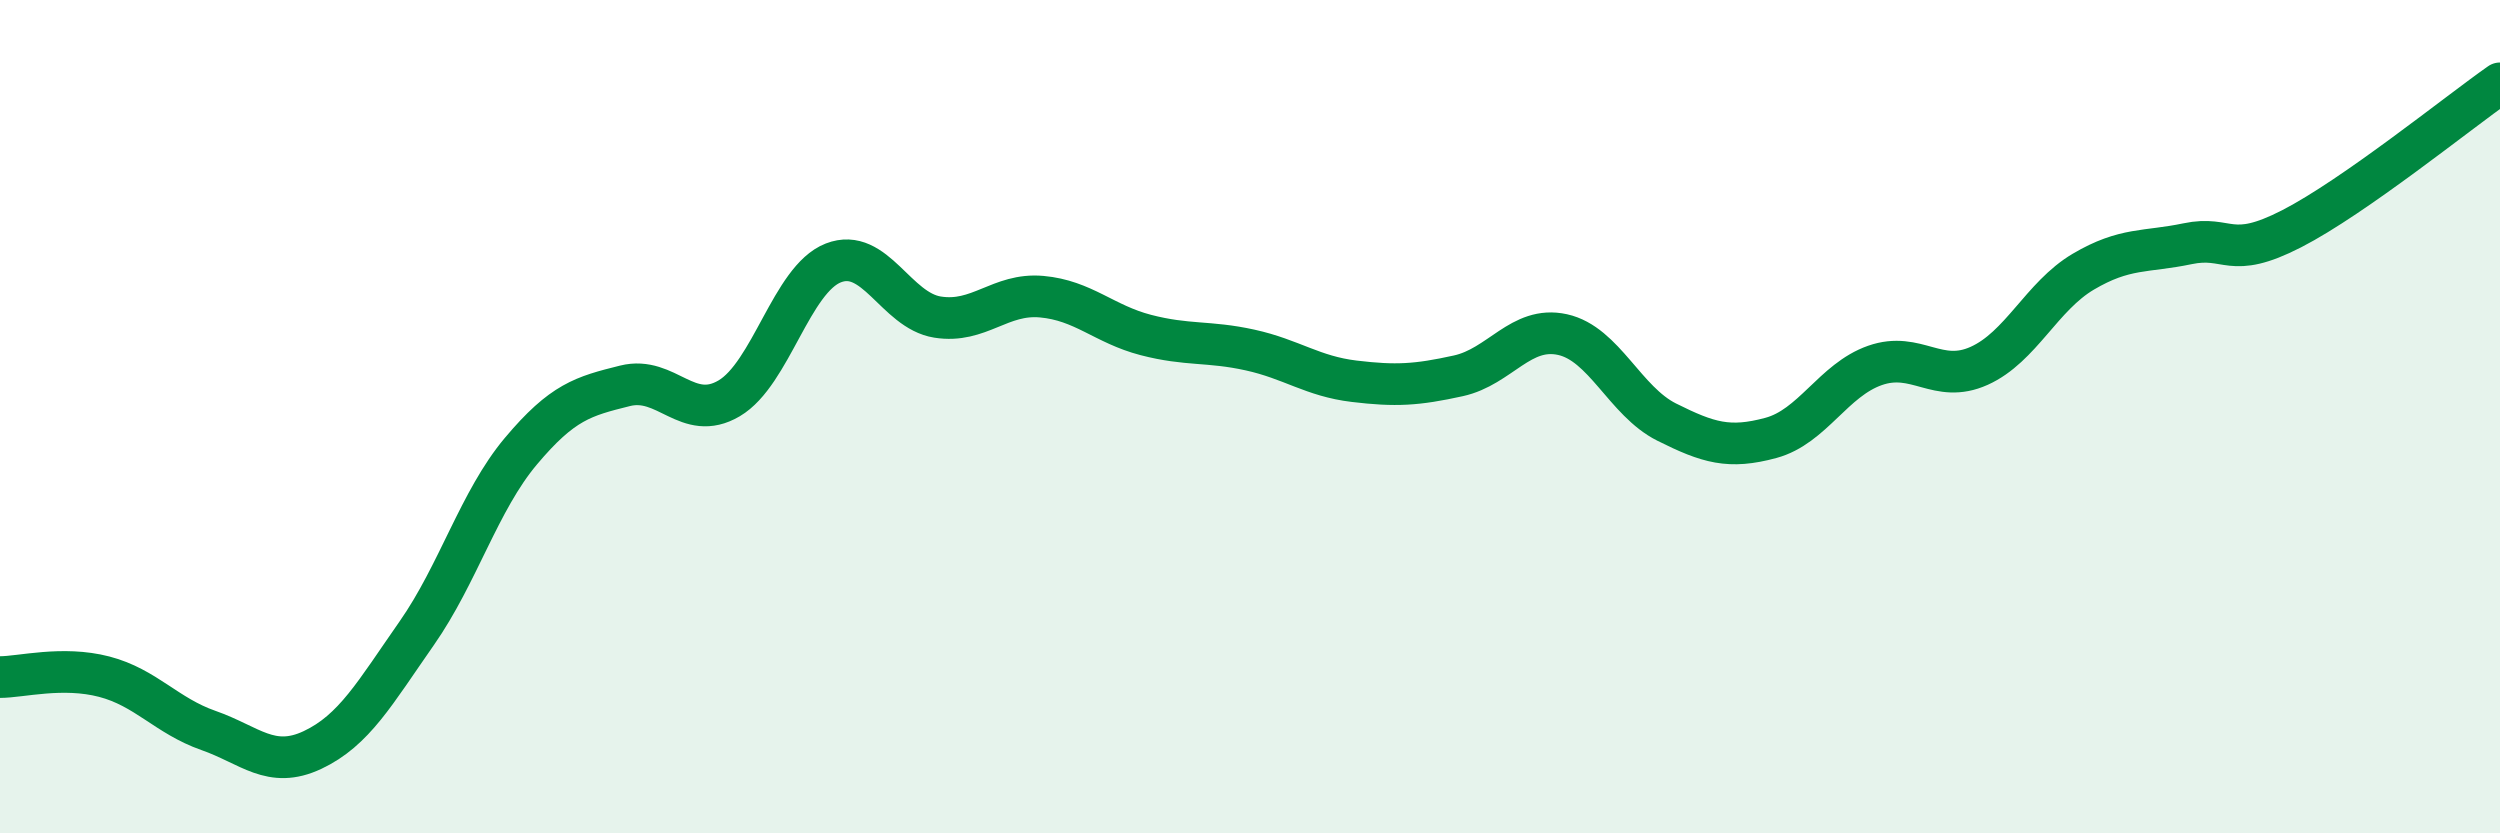 
    <svg width="60" height="20" viewBox="0 0 60 20" xmlns="http://www.w3.org/2000/svg">
      <path
        d="M 0,16.25 C 0.5,16.25 1.5,15.98 2.5,16.24 C 3.5,16.5 4,17.18 5,17.53 C 6,17.88 6.5,18.47 7.5,18 C 8.5,17.53 9,16.63 10,15.2 C 11,13.77 11.5,12.02 12.5,10.83 C 13.5,9.64 14,9.51 15,9.26 C 16,9.01 16.5,10.15 17.5,9.56 C 18.5,8.97 19,6.7 20,6.31 C 21,5.92 21.5,7.45 22.5,7.61 C 23.5,7.77 24,7.03 25,7.12 C 26,7.21 26.5,7.78 27.5,8.04 C 28.5,8.3 29,8.18 30,8.4 C 31,8.62 31.5,9.03 32.5,9.15 C 33.5,9.27 34,9.24 35,9.02 C 36,8.8 36.5,7.81 37.5,8.03 C 38.5,8.25 39,9.63 40,10.13 C 41,10.63 41.5,10.78 42.5,10.51 C 43.5,10.24 44,9.12 45,8.77 C 46,8.42 46.5,9.23 47.5,8.78 C 48.5,8.33 49,7.11 50,6.52 C 51,5.93 51.5,6.06 52.5,5.85 C 53.5,5.64 53.5,6.26 55,5.49 C 56.5,4.72 59,2.7 60,2L60 20L0 20Z"
        fill="#008740"
        opacity="0.1"
        stroke-linecap="round"
        stroke-linejoin="round"
      />
      <path
        d="M 0,16.25 C 0.5,16.25 1.5,15.98 2.5,16.24 C 3.5,16.5 4,17.18 5,17.53 C 6,17.88 6.5,18.47 7.5,18 C 8.5,17.53 9,16.63 10,15.2 C 11,13.77 11.5,12.02 12.5,10.83 C 13.5,9.64 14,9.51 15,9.26 C 16,9.01 16.5,10.15 17.5,9.56 C 18.5,8.97 19,6.7 20,6.31 C 21,5.92 21.5,7.45 22.5,7.61 C 23.5,7.77 24,7.03 25,7.12 C 26,7.21 26.5,7.78 27.5,8.04 C 28.5,8.3 29,8.18 30,8.4 C 31,8.62 31.5,9.03 32.5,9.15 C 33.5,9.27 34,9.24 35,9.02 C 36,8.8 36.5,7.81 37.5,8.03 C 38.5,8.25 39,9.63 40,10.13 C 41,10.63 41.5,10.78 42.5,10.51 C 43.5,10.24 44,9.12 45,8.77 C 46,8.42 46.5,9.23 47.5,8.78 C 48.5,8.33 49,7.11 50,6.52 C 51,5.93 51.5,6.06 52.5,5.85 C 53.5,5.64 53.5,6.26 55,5.49 C 56.5,4.72 59,2.7 60,2"
        stroke="#008740"
        stroke-width="1"
        fill="none"
        stroke-linecap="round"
        stroke-linejoin="round"
      />
    </svg>
  